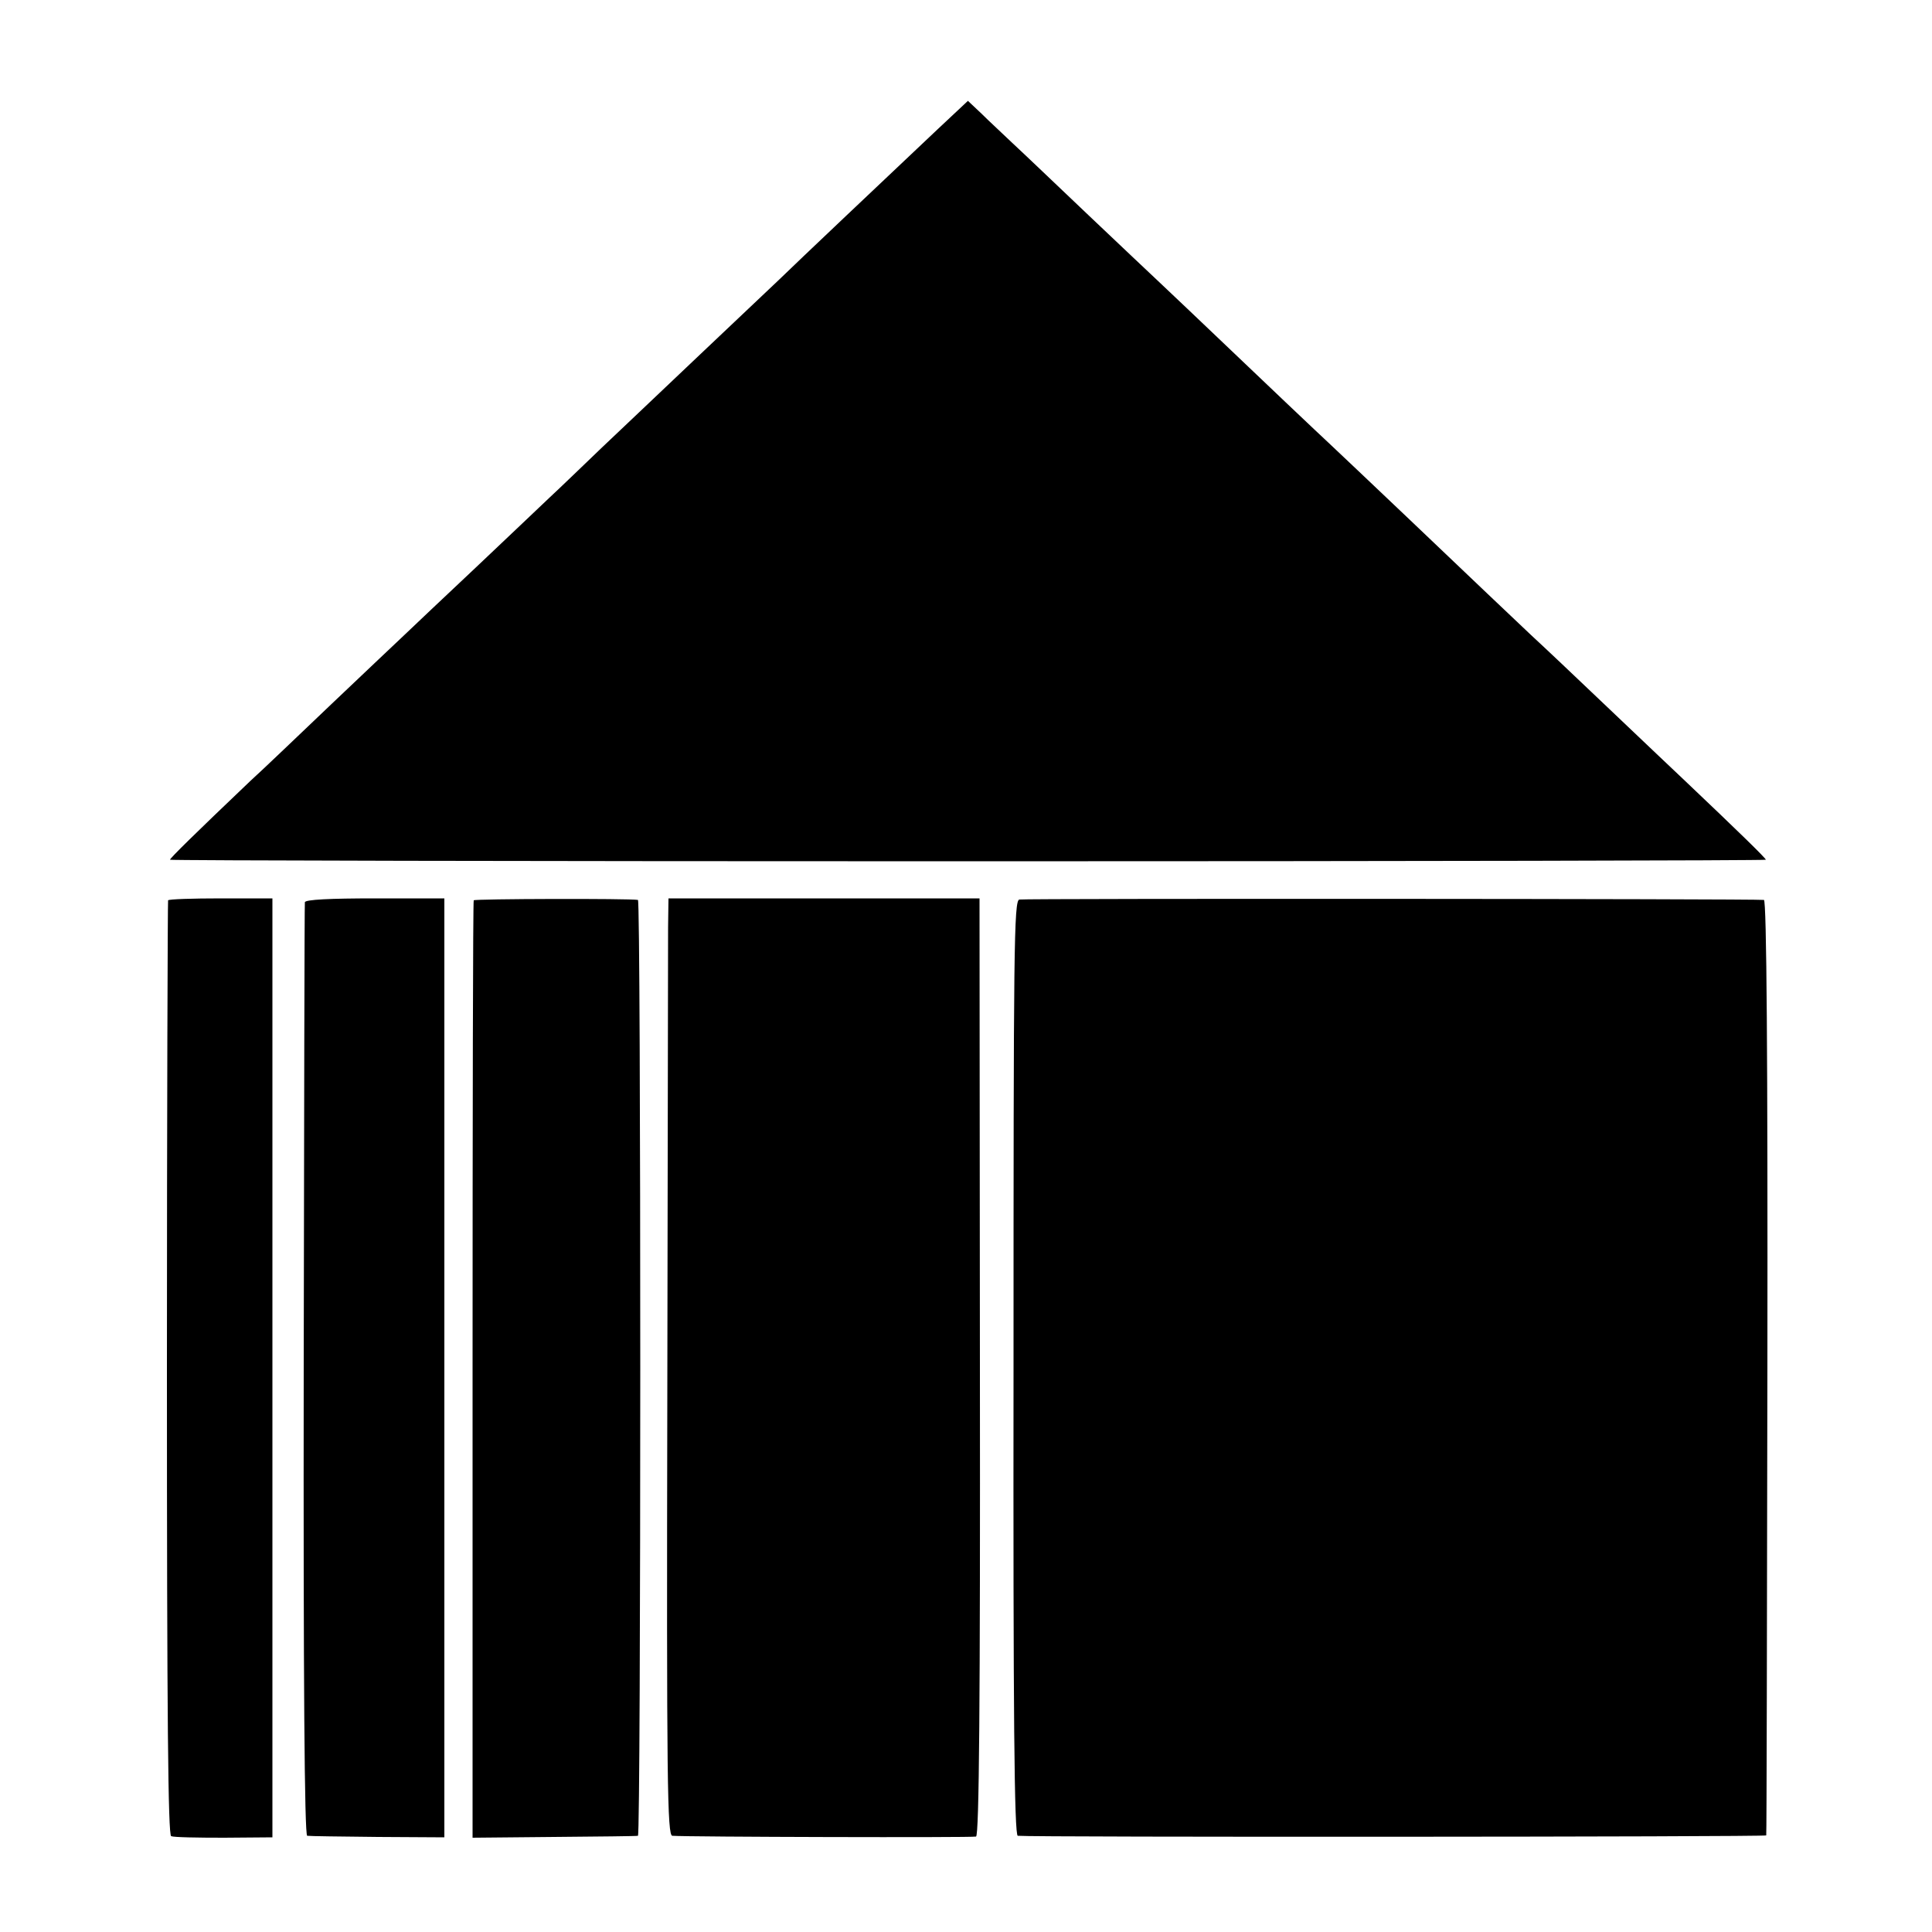 <?xml version="1.0" standalone="no"?>
<!DOCTYPE svg PUBLIC "-//W3C//DTD SVG 20010904//EN"
 "http://www.w3.org/TR/2001/REC-SVG-20010904/DTD/svg10.dtd">
<svg version="1.0" xmlns="http://www.w3.org/2000/svg"
 width="500pt" height="500pt" viewBox="0 0 500 500"
 preserveAspectRatio="xMidYMid meet">
<g transform="translate(0,500) scale(0.1,-0.1)"
fill="#000000" stroke="none">
<path d="M2425 4664 c-126 -119 -365 -345 -410 -389 -23 -22 -116 -110 -206
-195 -90 -85 -203 -193 -251 -238 -48 -46 -108 -104 -135 -129 -26 -25 -113
-107 -193 -183 -80 -75 -161 -152 -181 -171 -20 -19 -106 -100 -190 -180 -85
-81 -179 -171 -211 -200 -147 -140 -208 -200 -208 -204 0 -2 929 -4 2065 -4
1136 0 2065 2 2065 4 0 4 -73 75 -210 205 -20 19 -109 103 -196 186 -87 83
-177 168 -199 188 -22 21 -74 70 -115 109 -320 305 -420 399 -450 427 -19 18
-109 103 -200 190 -91 87 -181 172 -200 190 -19 18 -102 96 -184 174 -81 77
-169 161 -195 185 -25 24 -62 58 -81 77 l-35 33 -80 -75z"/>
<path d="M435 2670 c-1 -3 -3 -548 -3 -1212 0 -905 3 -1208 11 -1210 7 -3 68
-4 137 -4 l125 1 0 1215 0 1215 -133 0 c-74 0 -135 -2 -137 -5z"/>
<path d="M789 2665 c-1 -5 -2 -551 -3 -1212 -1 -797 2 -1203 9 -1204 5 -1 88
-2 183 -3 l172 -1 0 1215 0 1215 -180 0 c-115 0 -180 -3 -181 -10z"/>
<path d="M1226 2670 c-2 -3 -3 -550 -3 -1215 l0 -1211 211 2 c116 1 214 2 217
3 8 1 8 2421 0 2422 -22 4 -423 3 -425 -1z"/>
<path d="M1729 2600 c0 -41 -1 -587 -2 -1212 -2 -1005 0 -1138 13 -1139 38 -3
776 -5 786 -2 8 3 11 347 10 1216 l-1 1212 -402 0 -403 0 -1 -75z"/>
<path d="M2638 2672 c-14 -3 -15 -124 -15 -1212 -1 -897 2 -1210 11 -1211 37
-4 1936 -3 1937 1 1 3 2 548 3 1213 1 800 -2 1207 -9 1208 -23 3 -1912 4
-1927 1z"/>
</g>
</svg>
